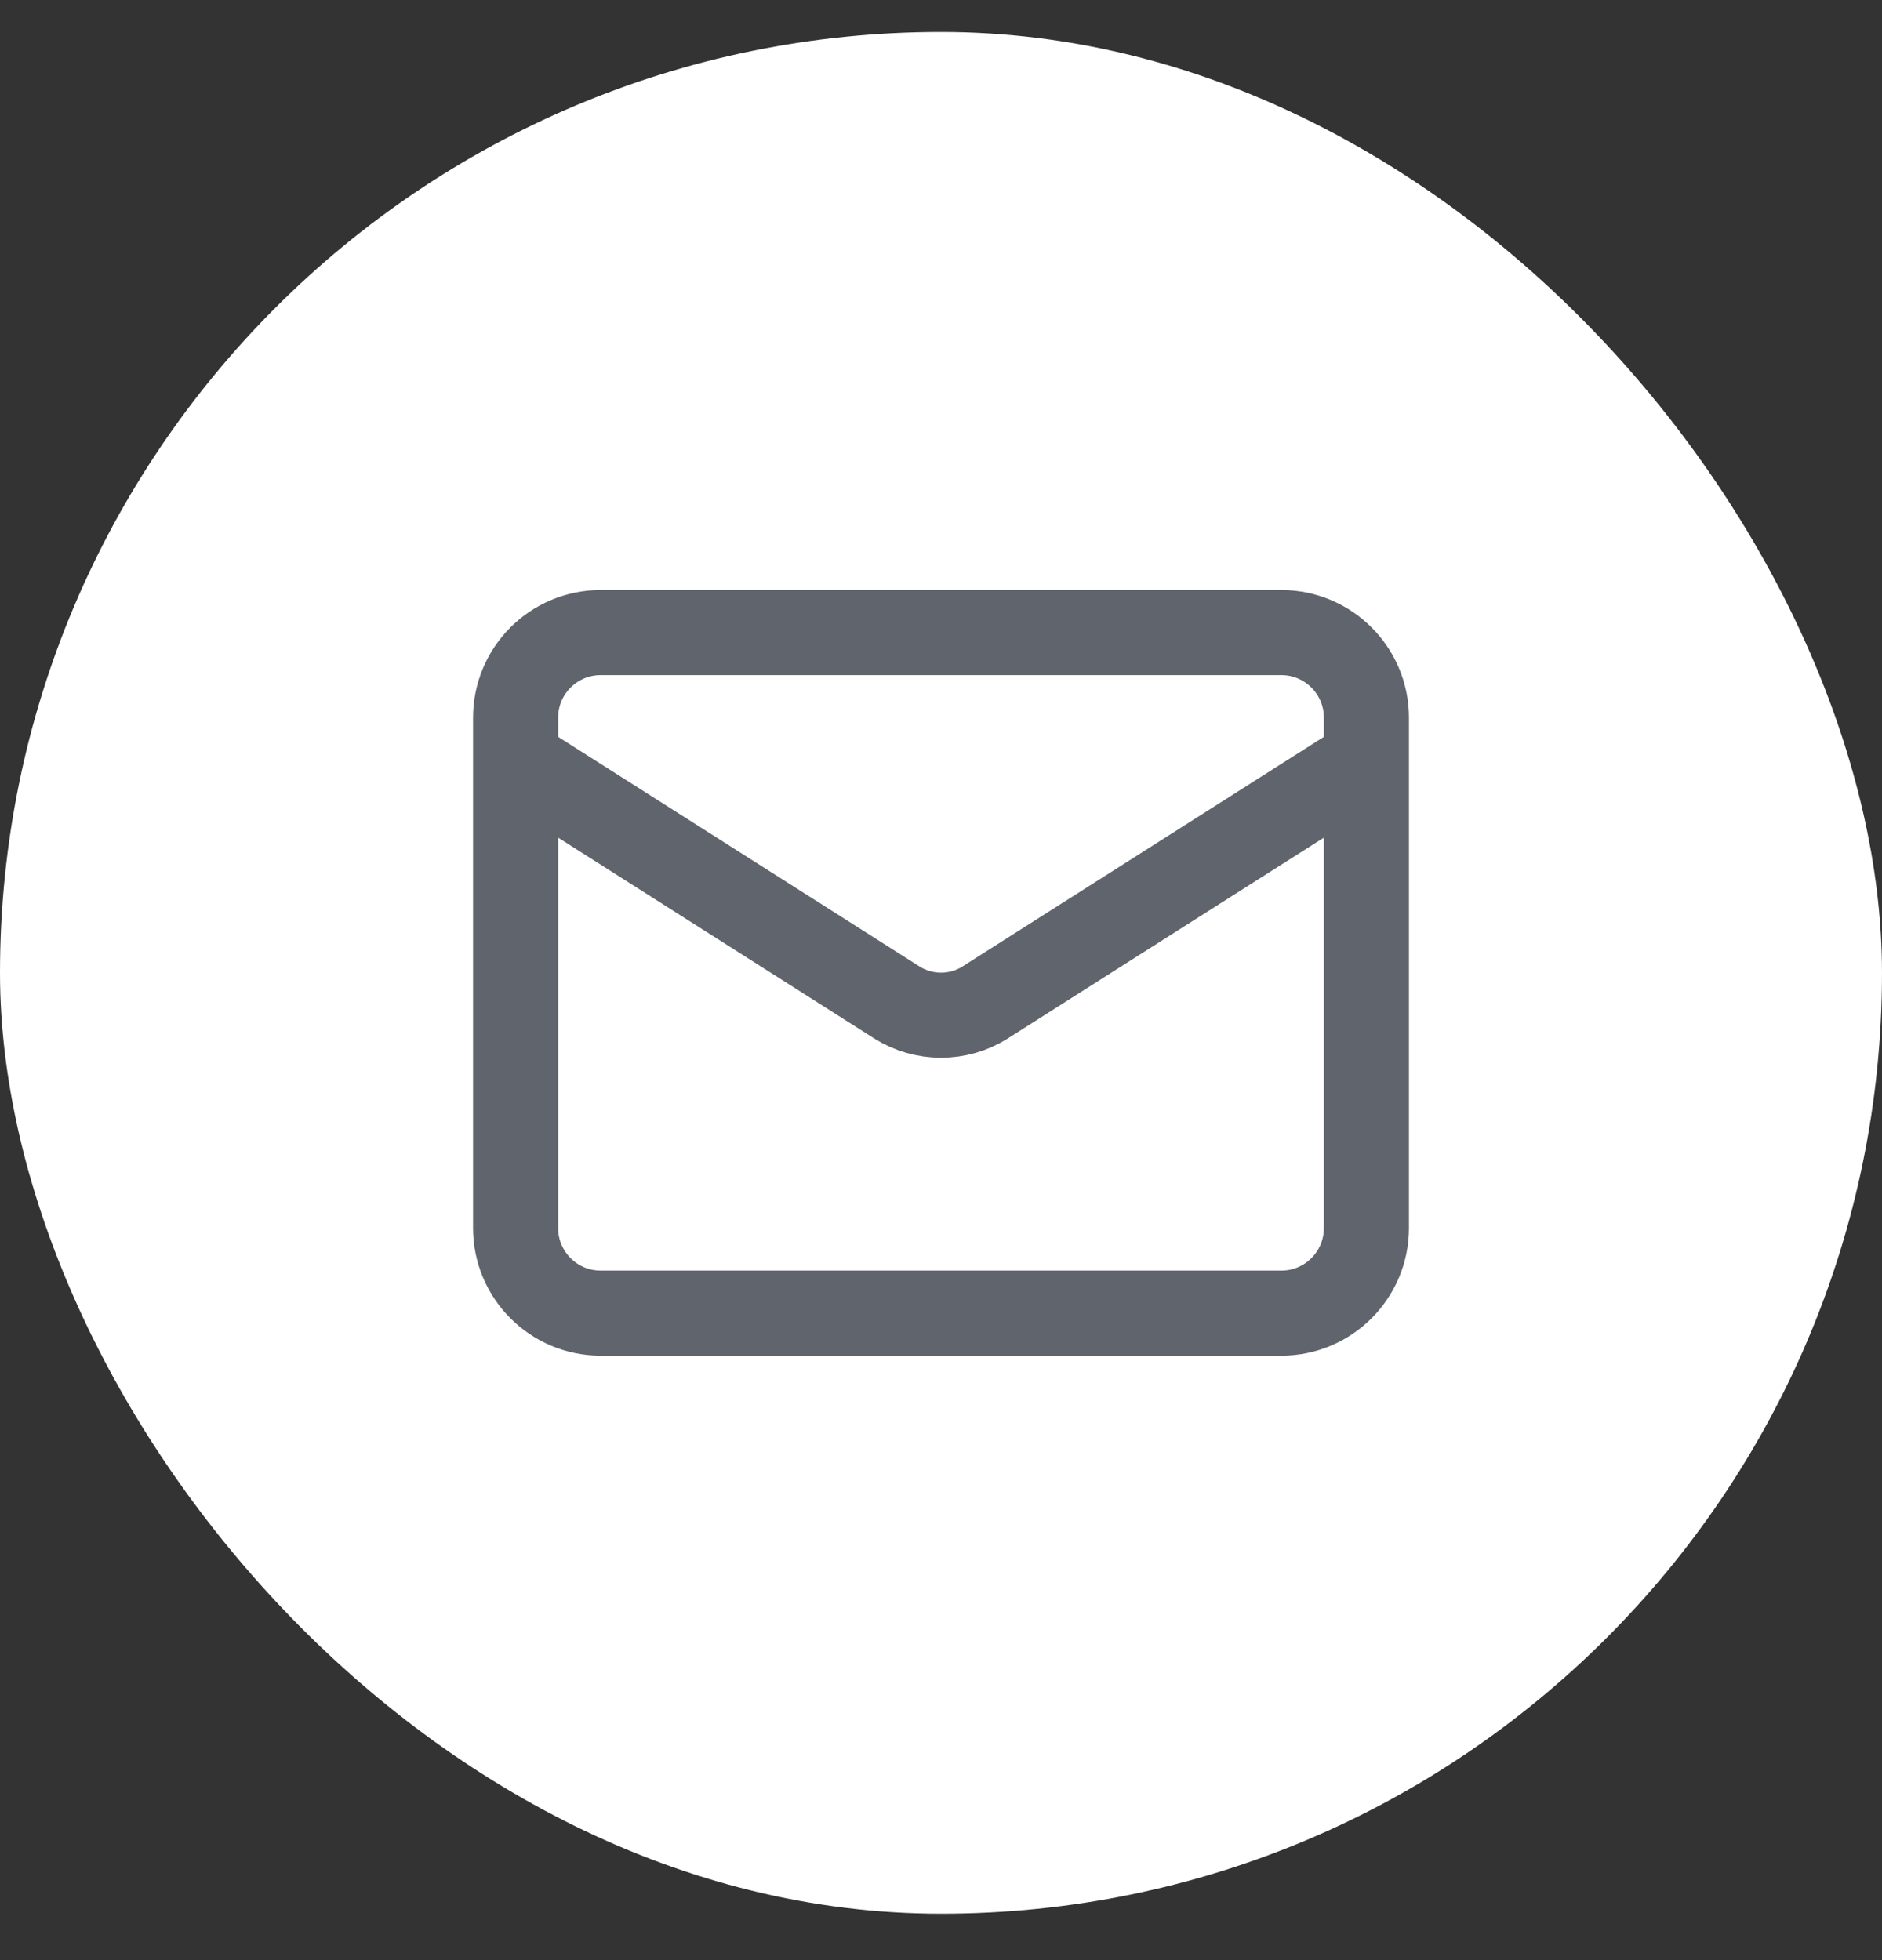 <svg width="24" height="25" viewBox="0 0 24 25" fill="none" xmlns="http://www.w3.org/2000/svg">
<rect x="0" y="0" width="24" height="25" fill="#333333" stroke="none"/>
<rect y="0.408" width="24" height="24" rx="12" fill="white"/>
<path d="M17.425 9.696L12.559 12.788C12.392 12.893 12.198 12.948 12 12.948C11.803 12.948 11.609 12.893 11.441 12.788L6.575 9.696M7.66 8.068H16.34C16.939 8.068 17.425 8.554 17.425 9.153V15.663C17.425 16.262 16.939 16.748 16.34 16.748H7.66C7.061 16.748 6.575 16.262 6.575 15.663V9.153C6.575 8.554 7.061 8.068 7.66 8.068Z" stroke="#60646C" stroke-width="1.085" stroke-linecap="round" stroke-linejoin="round"/>
</svg>
